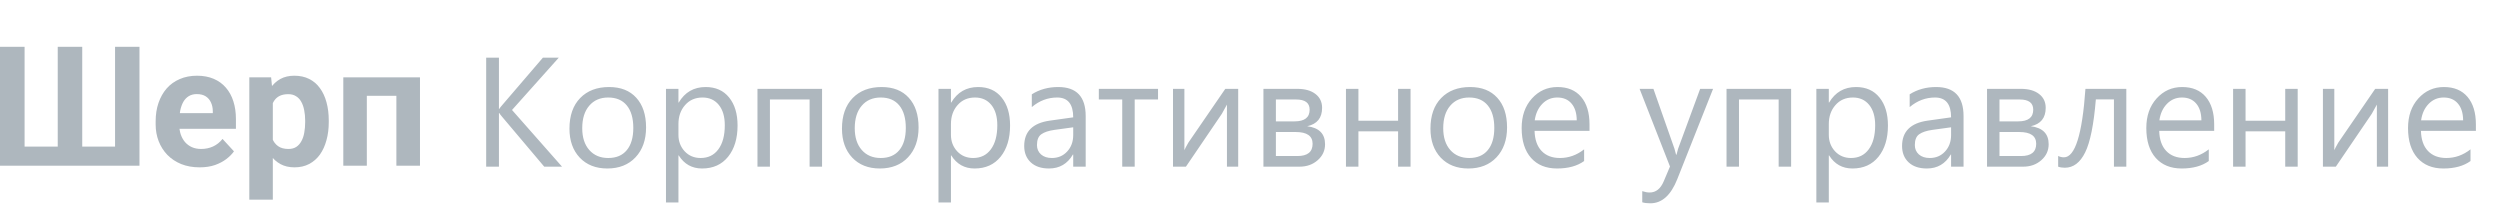 <svg width="255" height="21" viewBox="0 0 255 21" fill="none" xmlns="http://www.w3.org/2000/svg">
<path d="M57.326 17H55.512L51.218 11.915C51.058 11.724 50.959 11.595 50.923 11.528H50.892V17H49.59V5.885H50.892V11.109H50.923C50.996 10.995 51.094 10.869 51.218 10.729L55.373 5.885H56.992L52.225 11.218L57.326 17ZM61.946 17.186C60.773 17.186 59.835 16.817 59.132 16.078C58.434 15.334 58.085 14.349 58.085 13.124C58.085 11.791 58.45 10.75 59.178 10.001C59.907 9.251 60.891 8.877 62.132 8.877C63.315 8.877 64.237 9.241 64.899 9.97C65.565 10.698 65.899 11.709 65.899 13C65.899 14.266 65.54 15.282 64.821 16.047C64.108 16.806 63.15 17.186 61.946 17.186ZM62.038 9.946C61.222 9.946 60.576 10.225 60.101 10.784C59.625 11.336 59.388 12.101 59.388 13.078C59.388 14.018 59.628 14.76 60.108 15.303C60.589 15.845 61.232 16.116 62.038 16.116C62.86 16.116 63.491 15.85 63.93 15.318C64.374 14.786 64.597 14.029 64.597 13.047C64.597 12.055 64.374 11.29 63.93 10.752C63.491 10.215 62.86 9.946 62.038 9.946ZM69.232 15.853H69.201V20.651H67.93V9.063H69.201V10.458H69.232C69.857 9.404 70.772 8.877 71.976 8.877C72.999 8.877 73.797 9.233 74.371 9.946C74.944 10.654 75.231 11.605 75.231 12.799C75.231 14.127 74.908 15.191 74.262 15.992C73.616 16.788 72.733 17.186 71.611 17.186C70.583 17.186 69.79 16.742 69.232 15.853ZM69.201 12.652V13.76C69.201 14.416 69.413 14.974 69.836 15.434C70.265 15.889 70.808 16.116 71.464 16.116C72.234 16.116 72.836 15.822 73.27 15.233C73.709 14.644 73.929 13.825 73.929 12.776C73.929 11.892 73.725 11.2 73.317 10.698C72.908 10.197 72.356 9.946 71.658 9.946C70.919 9.946 70.325 10.205 69.875 10.722C69.425 11.233 69.201 11.876 69.201 12.652ZM83.85 17H82.579V10.148H78.533V17H77.262V9.063H83.85V17ZM89.742 17.186C88.569 17.186 87.631 16.817 86.928 16.078C86.23 15.334 85.881 14.349 85.881 13.124C85.881 11.791 86.246 10.75 86.974 10.001C87.703 9.251 88.687 8.877 89.927 8.877C91.111 8.877 92.033 9.241 92.695 9.97C93.361 10.698 93.695 11.709 93.695 13C93.695 14.266 93.335 15.282 92.617 16.047C91.904 16.806 90.945 17.186 89.742 17.186ZM89.835 9.946C89.018 9.946 88.372 10.225 87.897 10.784C87.421 11.336 87.184 12.101 87.184 13.078C87.184 14.018 87.424 14.76 87.904 15.303C88.385 15.845 89.028 16.116 89.835 16.116C90.656 16.116 91.287 15.85 91.726 15.318C92.17 14.786 92.392 14.029 92.392 13.047C92.392 12.055 92.17 11.29 91.726 10.752C91.287 10.215 90.656 9.946 89.835 9.946ZM97.028 15.853H96.997V20.651H95.725V9.063H96.997V10.458H97.028C97.653 9.404 98.568 8.877 99.772 8.877C100.795 8.877 101.593 9.233 102.167 9.946C102.74 10.654 103.027 11.605 103.027 12.799C103.027 14.127 102.704 15.191 102.058 15.992C101.412 16.788 100.529 17.186 99.407 17.186C98.379 17.186 97.586 16.742 97.028 15.853ZM96.997 12.652V13.76C96.997 14.416 97.209 14.974 97.632 15.434C98.061 15.889 98.604 16.116 99.26 16.116C100.03 16.116 100.632 15.822 101.066 15.233C101.505 14.644 101.725 13.825 101.725 12.776C101.725 11.892 101.521 11.2 101.113 10.698C100.704 10.197 100.151 9.946 99.454 9.946C98.715 9.946 98.121 10.205 97.671 10.722C97.221 11.233 96.997 11.876 96.997 12.652ZM110.74 17H109.468V15.76H109.437C108.884 16.711 108.071 17.186 106.996 17.186C106.205 17.186 105.585 16.977 105.135 16.558C104.691 16.14 104.469 15.584 104.469 14.892C104.469 13.409 105.342 12.546 107.089 12.303L109.468 11.969C109.468 10.621 108.923 9.946 107.833 9.946C106.877 9.946 106.014 10.272 105.244 10.923V9.621C106.024 9.125 106.923 8.877 107.941 8.877C109.807 8.877 110.74 9.864 110.74 11.838V17ZM109.468 12.985L107.554 13.248C106.965 13.331 106.52 13.478 106.221 13.69C105.921 13.897 105.771 14.266 105.771 14.799C105.771 15.186 105.908 15.504 106.182 15.752C106.461 15.995 106.83 16.116 107.29 16.116C107.921 16.116 108.44 15.897 108.848 15.457C109.262 15.013 109.468 14.452 109.468 13.775V12.985ZM118.119 10.148H115.739V17H114.468V10.148H112.081V9.063H118.119V10.148ZM126.296 17H125.149V10.667C125.035 10.889 124.862 11.202 124.63 11.605L120.964 17H119.646V9.063H120.808V15.318C120.87 15.168 121.005 14.912 121.212 14.551L124.979 9.063H126.296V17ZM128.87 17V9.063H132.327C133.107 9.063 133.722 9.236 134.172 9.582C134.626 9.928 134.854 10.401 134.854 11.001C134.854 12.029 134.347 12.654 133.334 12.876C134.549 13.031 135.156 13.644 135.156 14.713C135.156 15.359 134.905 15.902 134.404 16.341C133.908 16.78 133.291 17 132.552 17H128.87ZM130.141 10.148V12.38H132.048C133.071 12.38 133.583 11.982 133.583 11.187C133.583 10.494 133.123 10.148 132.203 10.148H130.141ZM130.141 13.465V15.915H132.342C133.371 15.915 133.885 15.499 133.885 14.667C133.885 13.866 133.309 13.465 132.156 13.465H130.141ZM143.876 17H142.605V13.396H138.559V17H137.288V9.063H138.559V12.318H142.605V9.063H143.876V17ZM149.767 17.186C148.594 17.186 147.656 16.817 146.953 16.078C146.256 15.334 145.907 14.349 145.907 13.124C145.907 11.791 146.271 10.75 147 10.001C147.729 9.251 148.713 8.877 149.953 8.877C151.137 8.877 152.059 9.241 152.72 9.97C153.387 10.698 153.72 11.709 153.72 13C153.72 14.266 153.361 15.282 152.643 16.047C151.93 16.806 150.971 17.186 149.767 17.186ZM149.86 9.946C149.044 9.946 148.398 10.225 147.922 10.784C147.447 11.336 147.209 12.101 147.209 13.078C147.209 14.018 147.45 14.76 147.93 15.303C148.411 15.845 149.054 16.116 149.86 16.116C150.682 16.116 151.312 15.85 151.751 15.318C152.196 14.786 152.418 14.029 152.418 13.047C152.418 12.055 152.196 11.29 151.751 10.752C151.312 10.215 150.682 9.946 149.86 9.946ZM162.13 13.349H156.526C156.547 14.233 156.785 14.915 157.239 15.396C157.694 15.876 158.319 16.116 159.115 16.116C160.009 16.116 160.831 15.822 161.58 15.233V16.426C160.882 16.933 159.96 17.186 158.813 17.186C157.691 17.186 156.81 16.827 156.17 16.109C155.529 15.385 155.209 14.37 155.209 13.062C155.209 11.827 155.557 10.822 156.255 10.047C156.958 9.267 157.828 8.877 158.867 8.877C159.906 8.877 160.709 9.213 161.278 9.884C161.846 10.556 162.13 11.489 162.13 12.683V13.349ZM160.828 12.272C160.823 11.538 160.645 10.967 160.293 10.559C159.947 10.15 159.464 9.946 158.844 9.946C158.244 9.946 157.735 10.161 157.317 10.59C156.898 11.019 156.64 11.579 156.542 12.272H160.828ZM174.734 9.063L171.083 18.271C170.432 19.915 169.517 20.736 168.339 20.736C168.008 20.736 167.732 20.703 167.51 20.635V19.496C167.784 19.589 168.034 19.635 168.262 19.635C168.902 19.635 169.383 19.253 169.703 18.488L170.339 16.985L167.238 9.063H168.649L170.796 15.171C170.822 15.248 170.876 15.45 170.959 15.775H171.006C171.031 15.651 171.083 15.455 171.161 15.186L173.416 9.063H174.734ZM182.694 17H181.423V10.148H177.377V17H176.106V9.063H182.694V17ZM186.57 15.853H186.539V20.651H185.268V9.063H186.539V10.458H186.57C187.195 9.404 188.11 8.877 189.314 8.877C190.337 8.877 191.136 9.233 191.709 9.946C192.283 10.654 192.57 11.605 192.57 12.799C192.57 14.127 192.247 15.191 191.601 15.992C190.955 16.788 190.071 17.186 188.95 17.186C187.921 17.186 187.128 16.742 186.57 15.853ZM186.539 12.652V13.76C186.539 14.416 186.751 14.974 187.175 15.434C187.604 15.889 188.146 16.116 188.802 16.116C189.572 16.116 190.174 15.822 190.608 15.233C191.048 14.644 191.267 13.825 191.267 12.776C191.267 11.892 191.063 11.2 190.655 10.698C190.247 10.197 189.694 9.946 188.996 9.946C188.257 9.946 187.663 10.205 187.213 10.722C186.764 11.233 186.539 11.876 186.539 12.652ZM200.282 17H199.011V15.76H198.98C198.427 16.711 197.613 17.186 196.538 17.186C195.748 17.186 195.127 16.977 194.678 16.558C194.233 16.14 194.011 15.584 194.011 14.892C194.011 13.409 194.885 12.546 196.631 12.303L199.011 11.969C199.011 10.621 198.466 9.946 197.375 9.946C196.419 9.946 195.556 10.272 194.786 10.923V9.621C195.567 9.125 196.466 8.877 197.484 8.877C199.349 8.877 200.282 9.864 200.282 11.838V17ZM199.011 12.985L197.096 13.248C196.507 13.331 196.063 13.478 195.763 13.69C195.463 13.897 195.313 14.266 195.313 14.799C195.313 15.186 195.45 15.504 195.724 15.752C196.003 15.995 196.373 16.116 196.833 16.116C197.463 16.116 197.982 15.897 198.391 15.457C198.804 15.013 199.011 14.452 199.011 13.775V12.985ZM202.677 17V9.063H206.134C206.914 9.063 207.529 9.236 207.979 9.582C208.434 9.928 208.661 10.401 208.661 11.001C208.661 12.029 208.155 12.654 207.142 12.876C208.356 13.031 208.963 13.644 208.963 14.713C208.963 15.359 208.713 15.902 208.212 16.341C207.715 16.78 207.098 17 206.359 17H202.677ZM203.948 10.148V12.38H205.855C206.878 12.38 207.39 11.982 207.39 11.187C207.39 10.494 206.93 10.148 206.01 10.148H203.948ZM203.948 13.465V15.915H206.15C207.178 15.915 207.692 15.499 207.692 14.667C207.692 13.866 207.116 13.465 205.964 13.465H203.948ZM216.885 17H215.622V10.14H213.777C213.565 12.708 213.201 14.512 212.684 15.55C212.172 16.589 211.483 17.108 210.614 17.108C210.351 17.108 210.123 17.072 209.932 17V15.907C210.113 16 210.31 16.047 210.521 16.047C211.658 16.047 212.389 13.719 212.715 9.063H216.885V17ZM225.846 13.349H220.241C220.262 14.233 220.5 14.915 220.955 15.396C221.409 15.876 222.035 16.116 222.83 16.116C223.724 16.116 224.546 15.822 225.295 15.233V16.426C224.598 16.933 223.675 17.186 222.528 17.186C221.407 17.186 220.526 16.827 219.885 16.109C219.244 15.385 218.924 14.37 218.924 13.062C218.924 11.827 219.273 10.822 219.97 10.047C220.673 9.267 221.544 8.877 222.582 8.877C223.621 8.877 224.425 9.213 224.993 9.884C225.561 10.556 225.846 11.489 225.846 12.683V13.349ZM224.543 12.272C224.538 11.538 224.36 10.967 224.009 10.559C223.662 10.15 223.179 9.946 222.559 9.946C221.96 9.946 221.451 10.161 221.032 10.59C220.614 11.019 220.355 11.579 220.257 12.272H224.543ZM234.364 17H233.093V13.396H229.047V17H227.776V9.063H229.047V12.318H233.093V9.063H234.364V17ZM243.588 17H242.441V10.667C242.327 10.889 242.154 11.202 241.922 11.605L238.255 17H236.938V9.063H238.1V15.318C238.162 15.168 238.297 14.912 238.503 14.551L242.27 9.063H243.588V17ZM252.541 13.349H246.937C246.957 14.233 247.195 14.915 247.65 15.396C248.105 15.876 248.73 16.116 249.526 16.116C250.42 16.116 251.241 15.822 251.991 15.233V16.426C251.293 16.933 250.371 17.186 249.223 17.186C248.102 17.186 247.221 16.827 246.58 16.109C245.939 15.385 245.619 14.37 245.619 13.062C245.619 11.827 245.968 10.822 246.665 10.047C247.368 9.267 248.239 8.877 249.278 8.877C250.316 8.877 251.12 9.213 251.688 9.884C252.257 10.556 252.541 11.489 252.541 12.683V13.349ZM251.239 12.272C251.234 11.538 251.055 10.967 250.704 10.559C250.358 10.15 249.874 9.946 249.254 9.946C248.655 9.946 248.146 10.161 247.727 10.59C247.309 11.019 247.05 11.579 246.952 12.272H251.239Z" fill="#AEB7BE"/>
<path d="M0 4.774H2.507V14.953H5.889V4.774H8.388V14.953H11.736V4.774H14.227V16.902H0V4.774Z" fill="#AEB7BE"/>
<path d="M20.365 17.069C19.666 17.069 19.038 16.957 18.483 16.735C17.928 16.508 17.456 16.194 17.067 15.794C16.684 15.394 16.39 14.931 16.184 14.403C15.979 13.87 15.876 13.304 15.876 12.704V12.371C15.876 11.688 15.973 11.063 16.167 10.497C16.362 9.93 16.639 9.439 17 9.022C17.367 8.606 17.811 8.287 18.333 8.065C18.855 7.837 19.444 7.723 20.099 7.723C20.737 7.723 21.304 7.829 21.798 8.04C22.292 8.251 22.706 8.55 23.039 8.939C23.378 9.328 23.633 9.794 23.805 10.338C23.978 10.877 24.064 11.477 24.064 12.138V13.137H16.9V11.538H21.706V11.355C21.706 11.021 21.645 10.724 21.523 10.463C21.407 10.197 21.229 9.986 20.99 9.83C20.751 9.675 20.446 9.597 20.074 9.597C19.757 9.597 19.485 9.667 19.258 9.805C19.03 9.944 18.844 10.139 18.7 10.388C18.561 10.638 18.455 10.933 18.383 11.271C18.316 11.604 18.283 11.971 18.283 12.371V12.704C18.283 13.065 18.333 13.398 18.433 13.704C18.538 14.009 18.686 14.273 18.874 14.495C19.069 14.717 19.302 14.889 19.574 15.011C19.852 15.133 20.166 15.194 20.515 15.194C20.948 15.194 21.351 15.111 21.723 14.945C22.101 14.773 22.425 14.514 22.698 14.17L23.864 15.436C23.675 15.708 23.417 15.969 23.089 16.219C22.767 16.469 22.378 16.674 21.923 16.835C21.468 16.991 20.948 17.069 20.365 17.069Z" fill="#AEB7BE"/>
<path d="M27.828 9.622V20.367H25.43V7.89H27.654L27.828 9.622ZM33.534 12.296V12.471C33.534 13.126 33.456 13.734 33.301 14.295C33.151 14.856 32.929 15.344 32.635 15.761C32.34 16.172 31.974 16.494 31.535 16.727C31.102 16.955 30.602 17.069 30.036 17.069C29.486 17.069 29.009 16.957 28.603 16.735C28.198 16.513 27.856 16.202 27.579 15.803C27.306 15.397 27.087 14.928 26.921 14.395C26.754 13.862 26.626 13.29 26.537 12.679V12.221C26.626 11.566 26.754 10.966 26.921 10.422C27.087 9.872 27.306 9.397 27.579 8.997C27.856 8.592 28.195 8.278 28.595 8.056C29 7.834 29.475 7.723 30.019 7.723C30.591 7.723 31.094 7.831 31.527 8.048C31.965 8.264 32.332 8.575 32.626 8.981C32.926 9.386 33.151 9.869 33.301 10.43C33.456 10.991 33.534 11.613 33.534 12.296ZM31.127 12.471V12.296C31.127 11.913 31.094 11.56 31.027 11.238C30.966 10.91 30.866 10.624 30.727 10.38C30.594 10.136 30.416 9.947 30.194 9.814C29.977 9.675 29.714 9.605 29.403 9.605C29.075 9.605 28.795 9.658 28.561 9.764C28.334 9.869 28.148 10.022 28.003 10.222C27.859 10.422 27.751 10.661 27.679 10.938C27.606 11.216 27.562 11.53 27.545 11.879V13.037C27.573 13.448 27.651 13.817 27.779 14.145C27.906 14.467 28.103 14.723 28.37 14.911C28.637 15.1 28.986 15.194 29.419 15.194C29.736 15.194 30.003 15.125 30.219 14.986C30.436 14.842 30.61 14.645 30.744 14.395C30.883 14.145 30.98 13.856 31.035 13.529C31.096 13.201 31.127 12.848 31.127 12.471Z" fill="#AEB7BE"/>
<path d="M41.089 7.89V9.772H36.724V7.89H41.089ZM37.416 7.89V16.902H35.017V7.89H37.416ZM42.838 7.89V16.902H40.431V7.89H42.838Z" fill="#AEB7BE"/>
</svg>
